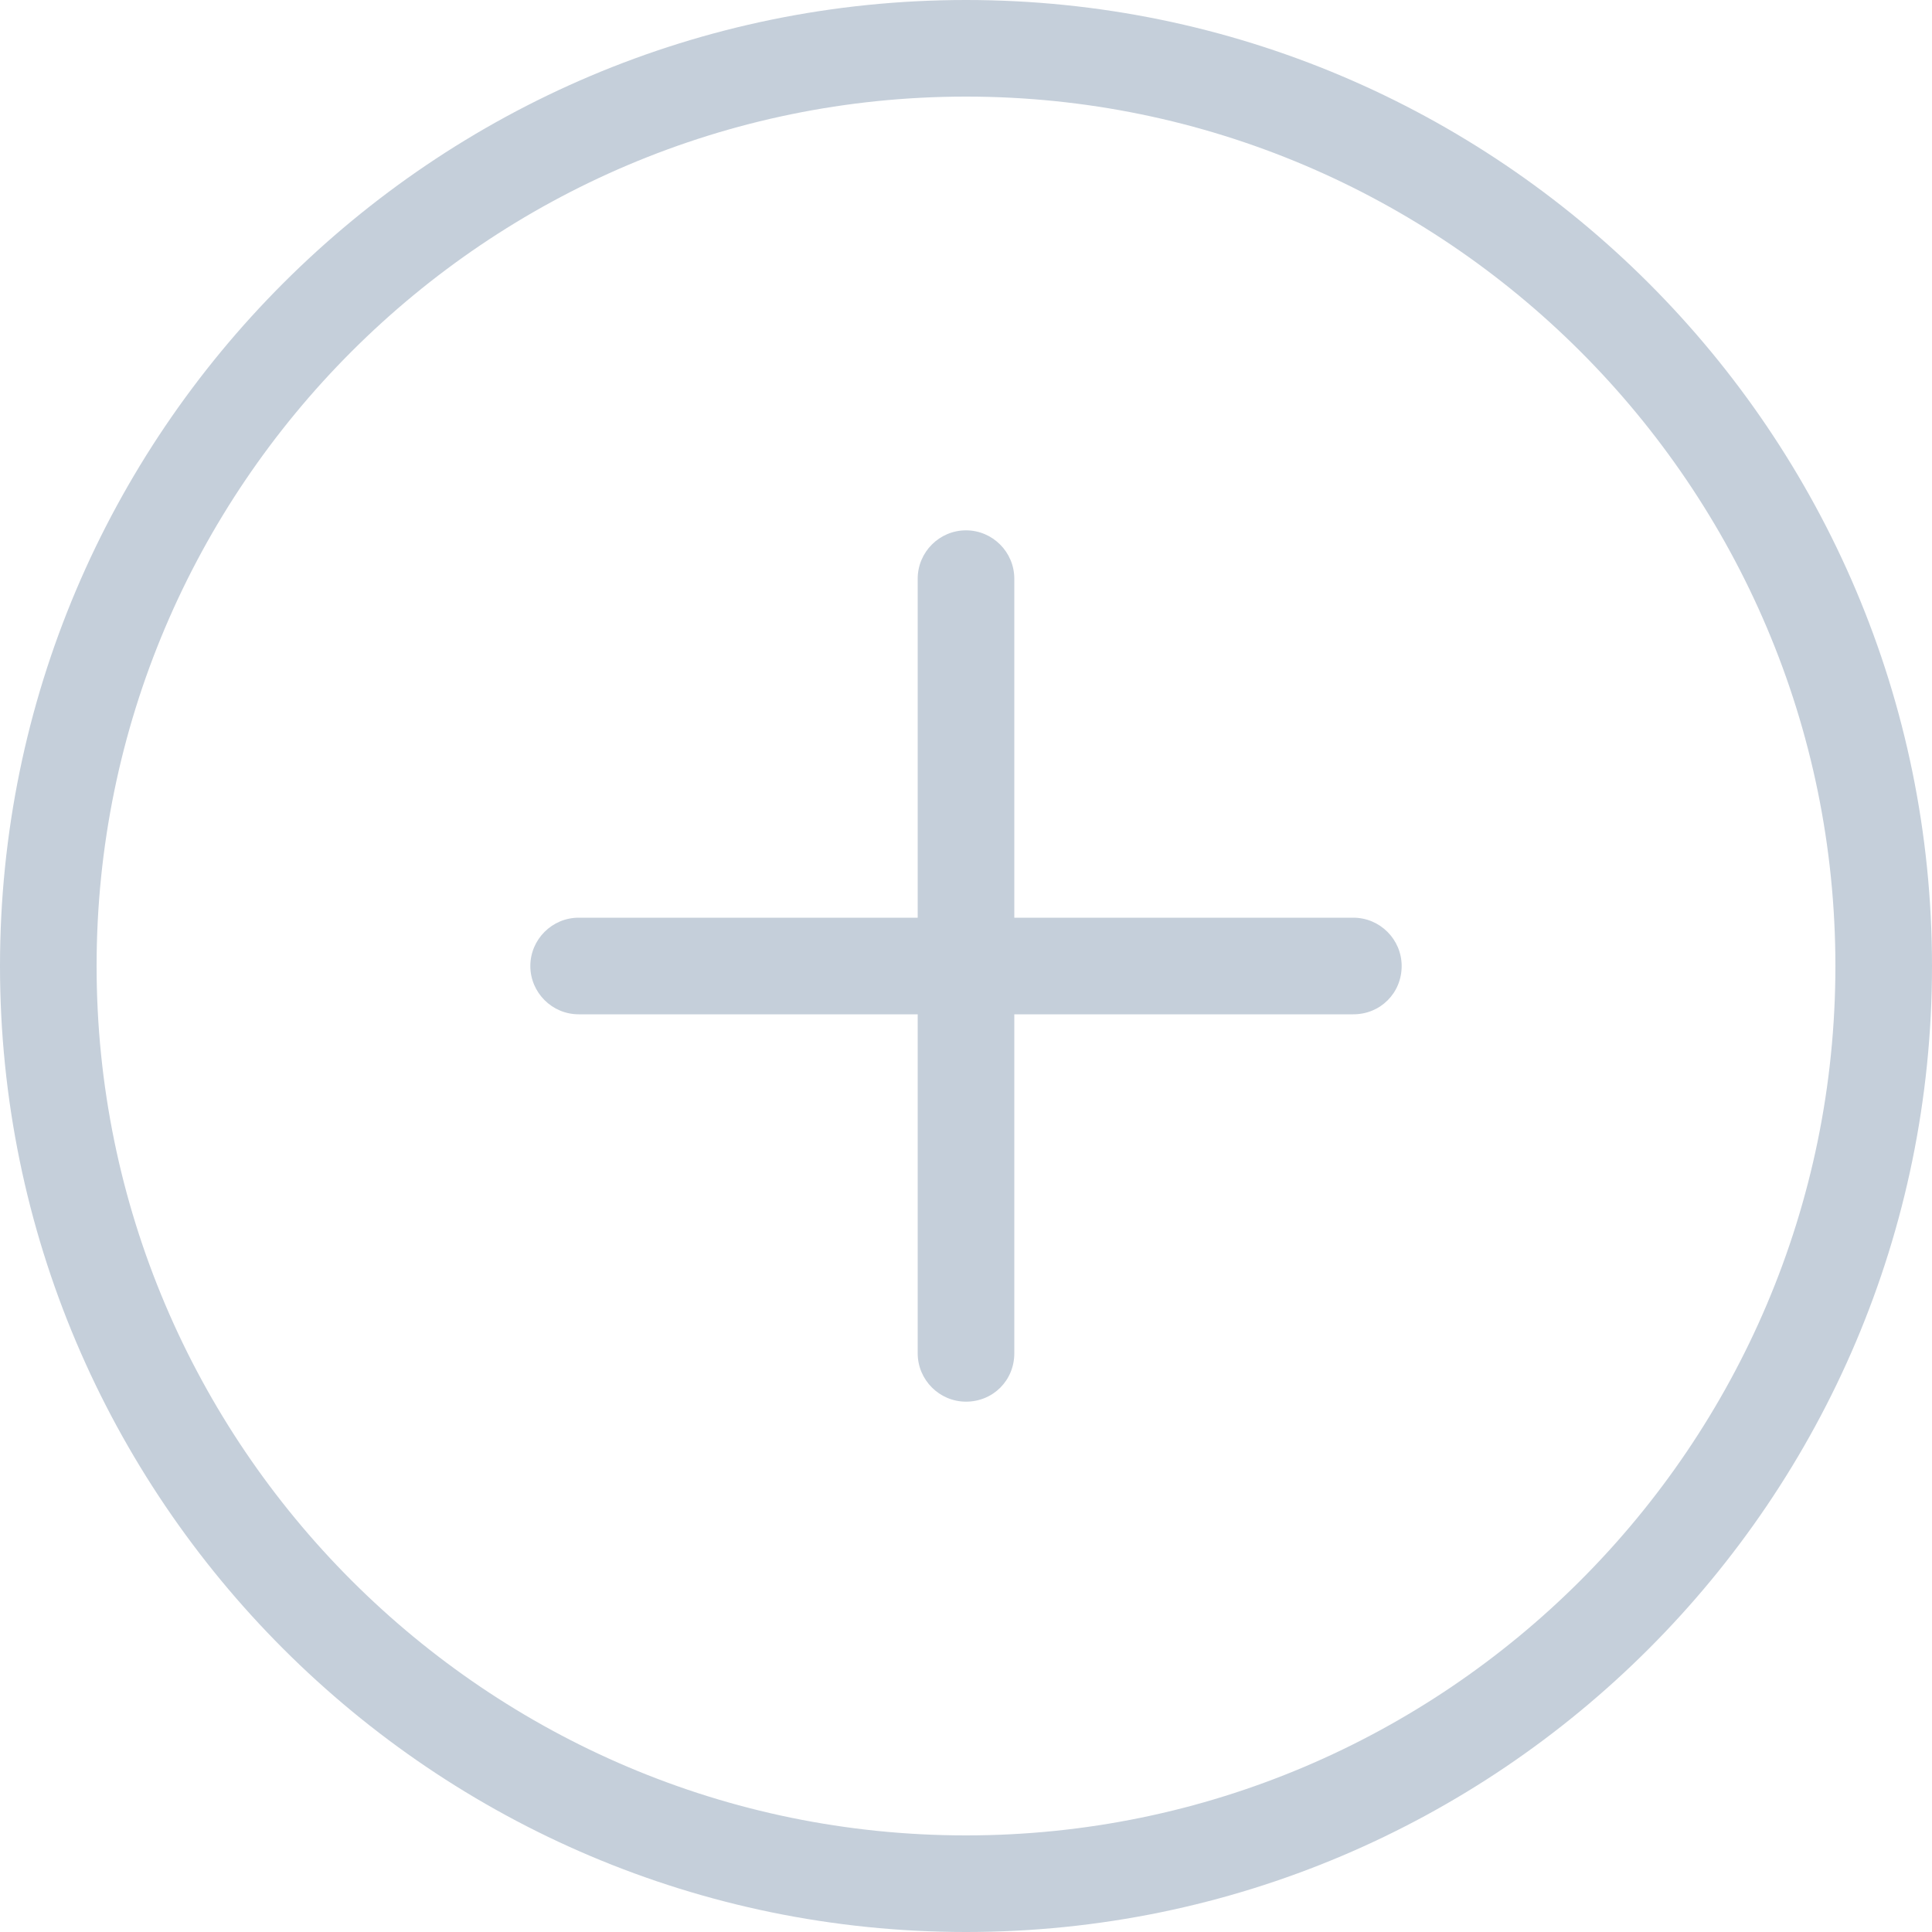 <svg width="40" height="40" viewBox="0 0 40 40" fill="none" xmlns="http://www.w3.org/2000/svg">
<g clip-path="url(#clip0_72_196)">
<path d="M20 40C8.97 40 0 31.03 0 20C0 8.97 8.97 0 20 0C31.03 0 40 8.97 40 20C40 31.03 31.03 40 20 40ZM20 2C10.08 2 2 10.07 2 20C2 29.93 10.08 38 20 38C29.92 38 38 29.93 38 20C38 10.07 29.92 2 20 2Z" fill="#C5CFDA"/>
<path d="M20 10.98C19.45 10.98 19 11.43 19 11.98V19H11.98C11.43 19 10.98 19.45 10.98 20C10.98 20.55 11.43 21 11.98 21H19V28.02C19 28.57 19.45 29.02 20 29.02C20.28 29.02 20.53 28.91 20.71 28.73C20.89 28.55 21 28.3 21 28.02V21H28.02C28.3 21 28.55 20.89 28.73 20.71C28.91 20.53 29.02 20.28 29.02 20C29.02 19.45 28.57 19 28.02 19H21V11.98C21 11.43 20.55 10.98 20 10.98Z" fill="#C5CFDA"/>
</g>
<defs>
<clipPath id="clip0_72_196">
<rect width="40" height="40" fill="white"/>
</clipPath>
</defs>
</svg>
